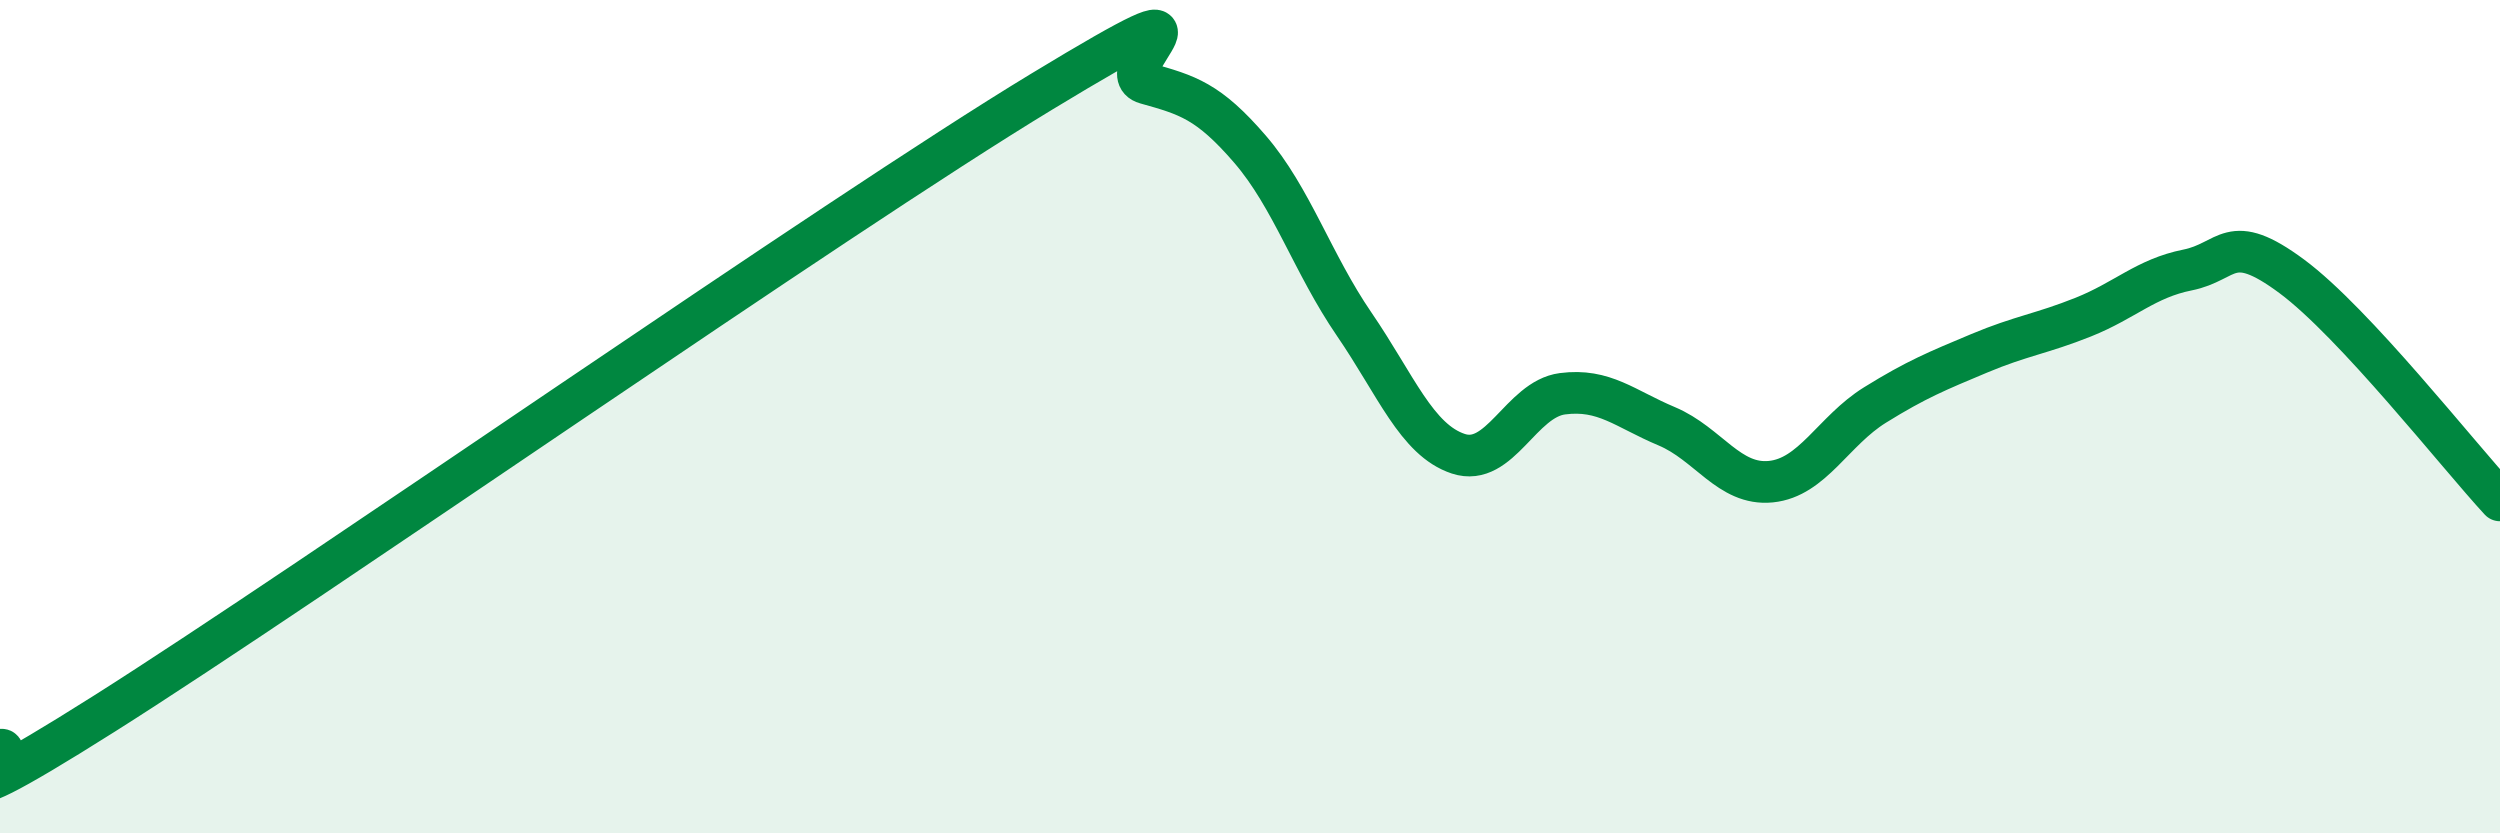 
    <svg width="60" height="20" viewBox="0 0 60 20" xmlns="http://www.w3.org/2000/svg">
      <path
        d="M 0,18 C 0.5,17.83 -2.5,20.29 2.5,17.13 C 7.5,13.97 20,5.23 25,2.2 C 30,-0.83 26.5,1.72 27.5,2 C 28.5,2.28 29,2.42 30,3.58 C 31,4.74 31.5,6.32 32.5,7.78 C 33.5,9.24 34,10.56 35,10.89 C 36,11.22 36.5,9.58 37.5,9.45 C 38.5,9.32 39,9.81 40,10.23 C 41,10.65 41.5,11.66 42.5,11.56 C 43.5,11.46 44,10.34 45,9.72 C 46,9.1 46.5,8.9 47.5,8.48 C 48.5,8.06 49,8.01 50,7.61 C 51,7.21 51.5,6.68 52.5,6.48 C 53.5,6.28 53.5,5.52 55,6.63 C 56.5,7.74 59,10.93 60,12.01L60 20L0 20Z"
        fill="#008740"
        opacity="0.1"
        stroke-linecap="round"
        stroke-linejoin="round"
      />
      <path
        d="M 0,18 C 0.5,17.83 -2.5,20.29 2.5,17.13 C 7.5,13.97 20,5.23 25,2.2 C 30,-0.83 26.5,1.72 27.5,2 C 28.5,2.28 29,2.42 30,3.58 C 31,4.74 31.5,6.32 32.5,7.78 C 33.5,9.24 34,10.56 35,10.89 C 36,11.22 36.5,9.58 37.5,9.45 C 38.5,9.32 39,9.81 40,10.23 C 41,10.65 41.5,11.66 42.5,11.56 C 43.5,11.46 44,10.34 45,9.72 C 46,9.1 46.5,8.9 47.5,8.48 C 48.5,8.06 49,8.01 50,7.61 C 51,7.21 51.5,6.68 52.5,6.48 C 53.5,6.28 53.5,5.52 55,6.63 C 56.5,7.74 59,10.93 60,12.01"
        stroke="#008740"
        stroke-width="1"
        fill="none"
        stroke-linecap="round"
        stroke-linejoin="round"
      />
    </svg>
  